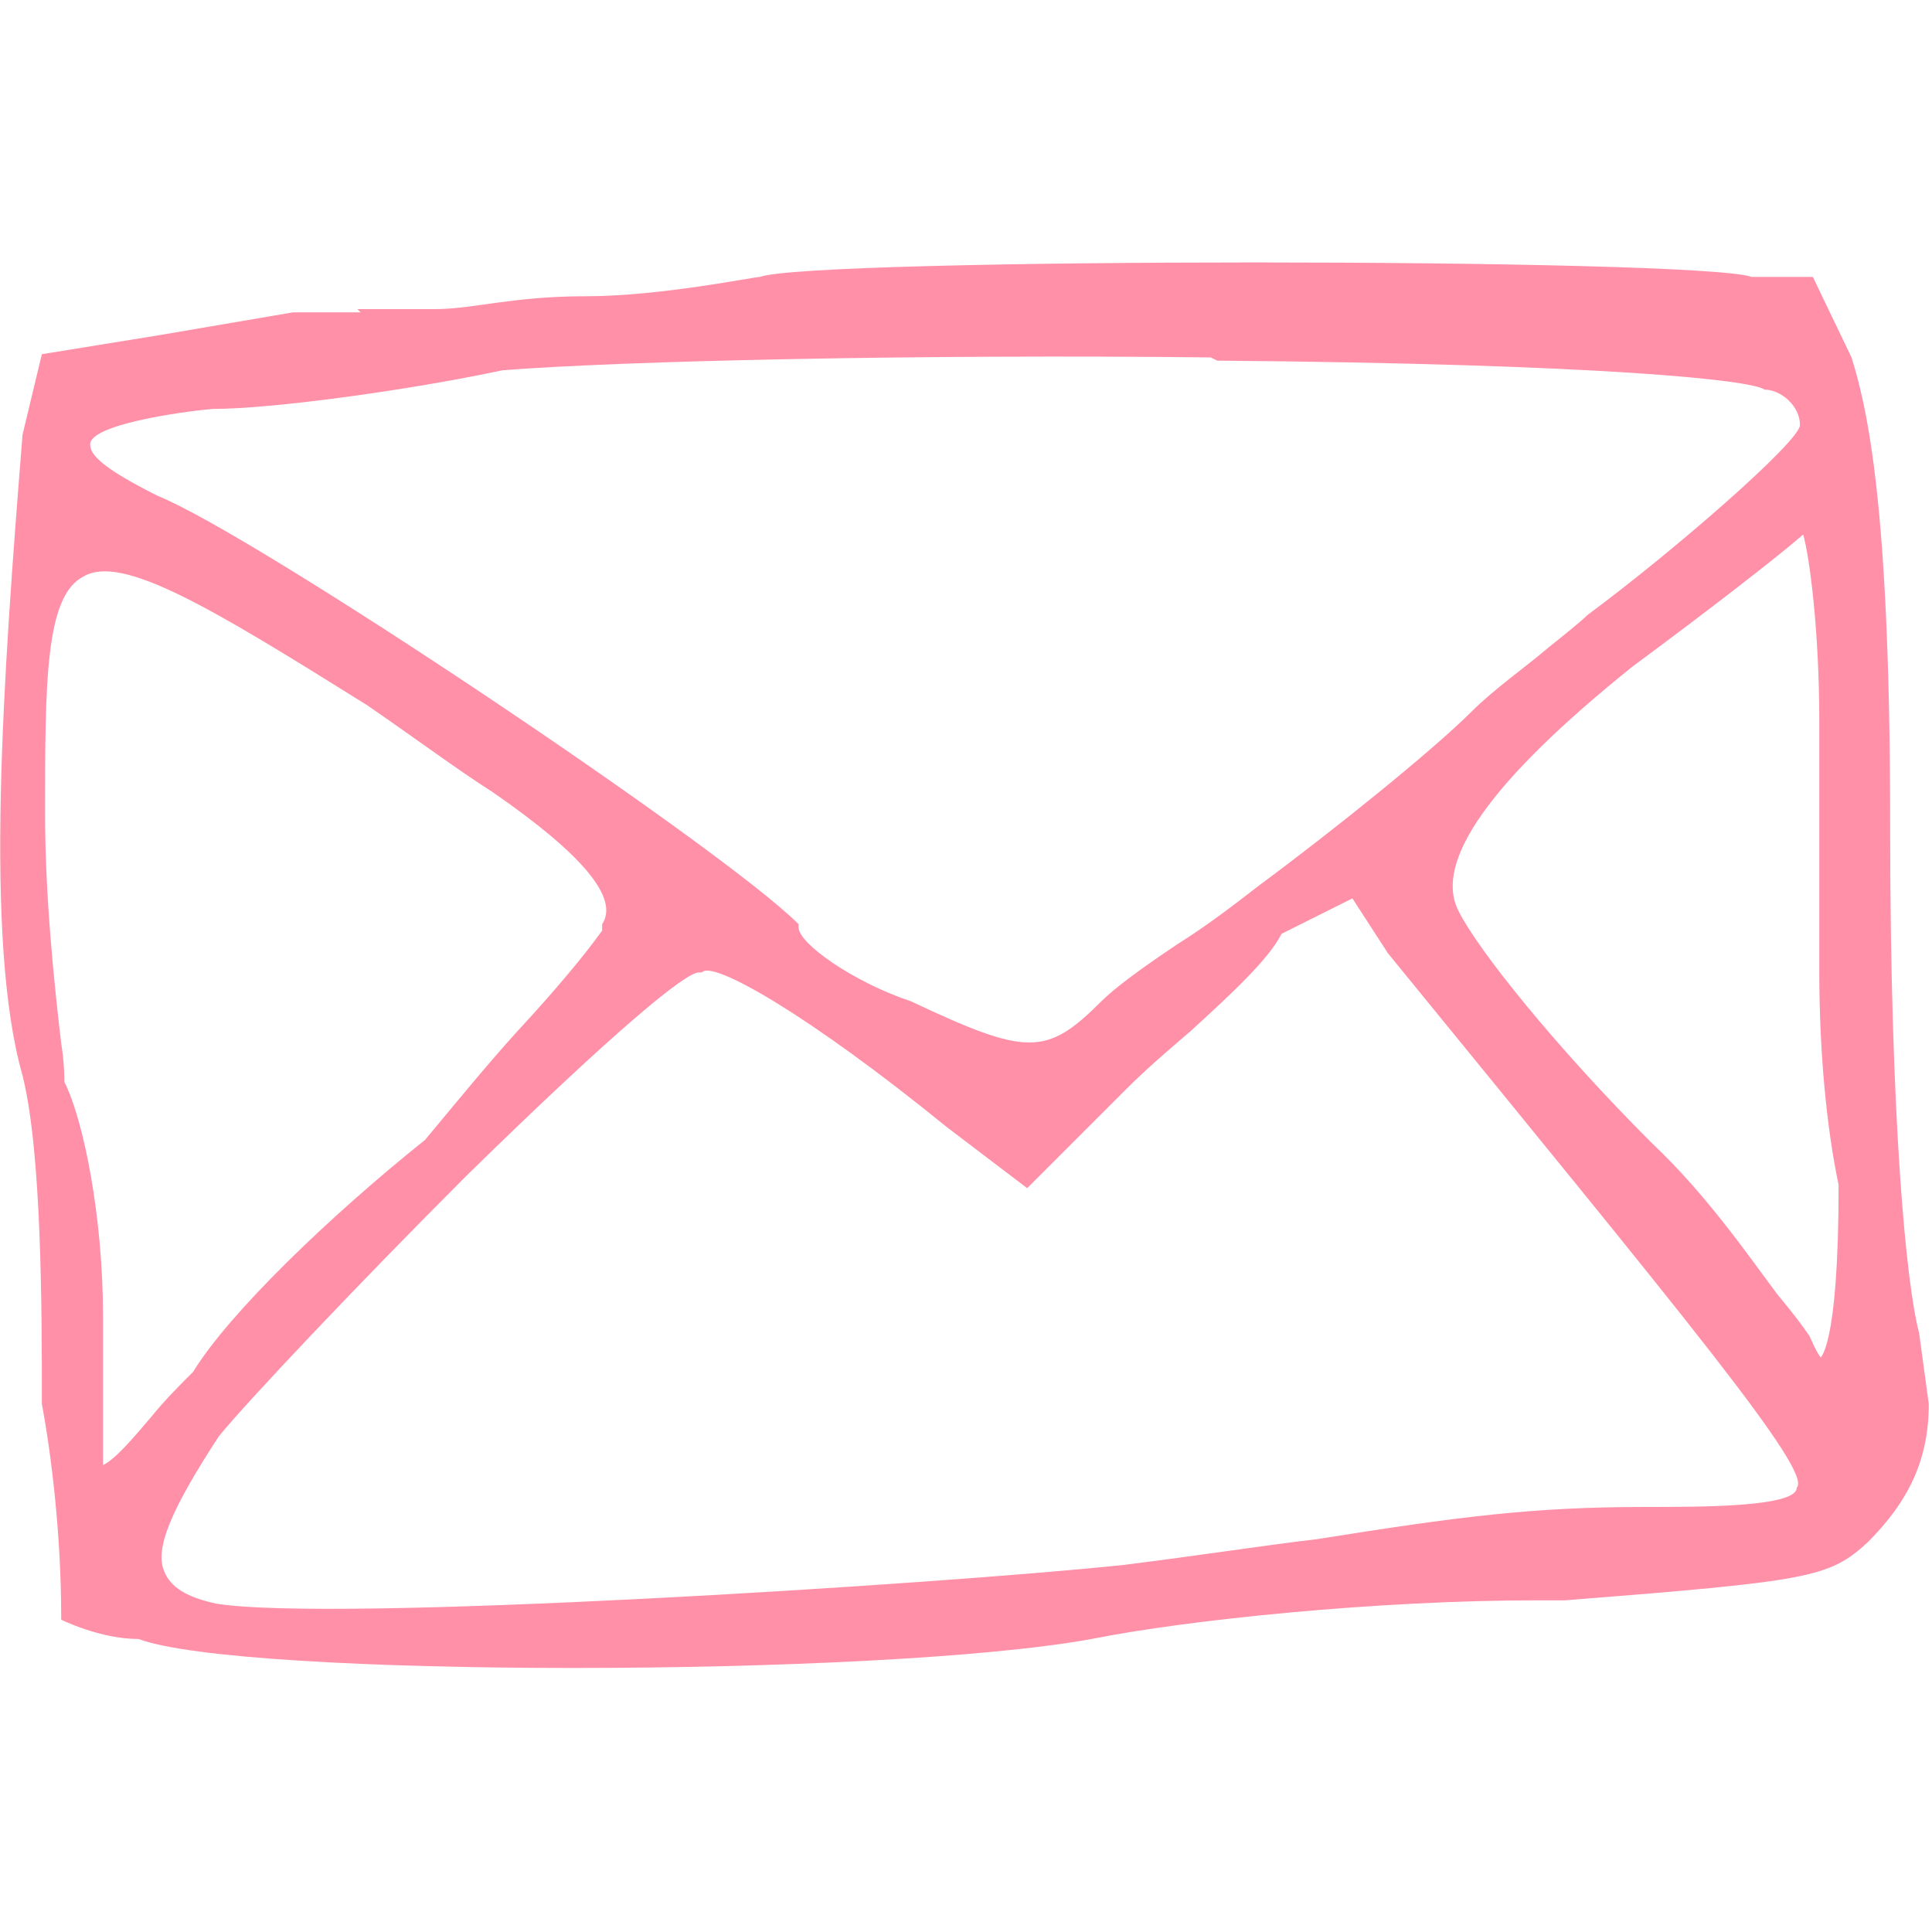 <?xml version="1.0" encoding="UTF-8"?>
<svg id="Layer_1" xmlns="http://www.w3.org/2000/svg" version="1.1" viewBox="0 0 60 60">
  <!-- Generator: Adobe Illustrator 29.1.0, SVG Export Plug-In . SVG Version: 2.1.0 Build 142)  -->
  <defs>
    <style>
      .st0 {
        fill: #ff90a7;
      }
    </style>
  </defs>
  <path class="st0" d="M2,33.7c0-.2,0-.7-.1-1.3-.2-1.7-.5-4.5-.5-7.1,0-4.1,0-6.8,1.2-7.4,1.2-.7,4,1,8.8,4,1.6,1.1,2.8,2,3.9,2.7q4.2,2.9,3.4,4.1v.2c-.5.7-1.4,1.8-2.7,3.2-.9,1-1.8,2.1-2.8,3.3-3,2.4-6.1,5.4-7.2,7.2-.4.4-.9.9-1.3,1.4-.6.7-1.1,1.3-1.5,1.5v-4.6c0-3.1-.6-6.1-1.2-7.3ZM37.8,11.2c11.9.1,16.6.6,17,.9h0s0,0,0,0c.5,0,1.1.5,1.1,1.1,0,.5-3.9,3.9-6.6,5.9-.2.2-.7.6-1.2,1-.7.6-1.7,1.3-2.4,2-1.2,1.2-4.3,3.7-6.6,5.4-.9.7-1.7,1.3-2.5,1.8-1.2.8-2,1.4-2.4,1.8-1.7,1.7-2.3,1.7-5.9,0-1.8-.6-3.5-1.8-3.5-2.3h0c0,0,0-.1,0-.1-2.4-2.4-16.9-12.1-19.9-13.3-1.8-.9-2.1-1.3-2.1-1.6,0-.6,2.7-1,3.8-1.1,1.9,0,6.2-.6,9-1.2,3.8-.3,13.1-.5,22-.4ZM6.8,44.6c.9-1.1,4.3-4.7,7.7-8.1,4.7-4.6,6.8-6.3,7.2-6.3h.1c.3-.4,3.3,1.3,7.6,4.8l2.5,1.9,3.1-3.1c.6-.6,1.3-1.2,2-1.8,1.2-1.1,2.4-2.2,2.8-3l2.2-1.1,1.1,1.7c9.3,11.4,13.2,16.1,12.7,16.6h0c0,.6-2.9.6-4.7.6-3.5,0-5.8.3-10.2,1-1.7.2-3.6.5-6,.8-5.7.6-24.6,1.8-28.2,1.2-.9-.2-1.4-.5-1.6-1-.3-.7.2-1.9,1.7-4.2ZM56.6,42.2s-.1,0-.4-.7h0c-.2-.3-.5-.7-1-1.3-.9-1.2-2.2-3.1-3.9-4.7-3-3-5.4-6-6-7.2q-1.2-2.3,5.4-7.6c2.3-1.7,4.5-3.4,5.3-4.1.2.7.5,3,.5,5.8v7.8c0,2.3.2,4.7.6,6.6,0,5.2-.6,5.4-.6,5.4ZM11.2,9.7h-2.1c0,0-4.1.7-4.1.7l-3.7.6-.6,2.5c-.6,7.5-1.2,15.7,0,19.9.6,2.4.6,7.3.6,10.2.3,1.6.6,4.1.6,6.6h0c0,0,0,.1,0,.1,0,0,1.2.6,2.4.6,1.6.6,7.3.9,13.5.9s12.8-.3,16.1-.9c3-.6,8.9-1.2,13.8-1.2h.9c7.6-.6,8.2-.7,9.4-1.8,1.3-1.3,1.9-2.6,1.9-4.3l-.3-2.2c-.4-1.5-.9-6.6-.9-15.8s-.6-12.6-1.2-14.5l-1.2-2.5h-1.9c-1.7-.6-29.2-.6-30.8,0-.2,0-3.1.6-5.4.6s-3.5.4-4.7.4h-2.4Z"/>
</svg>